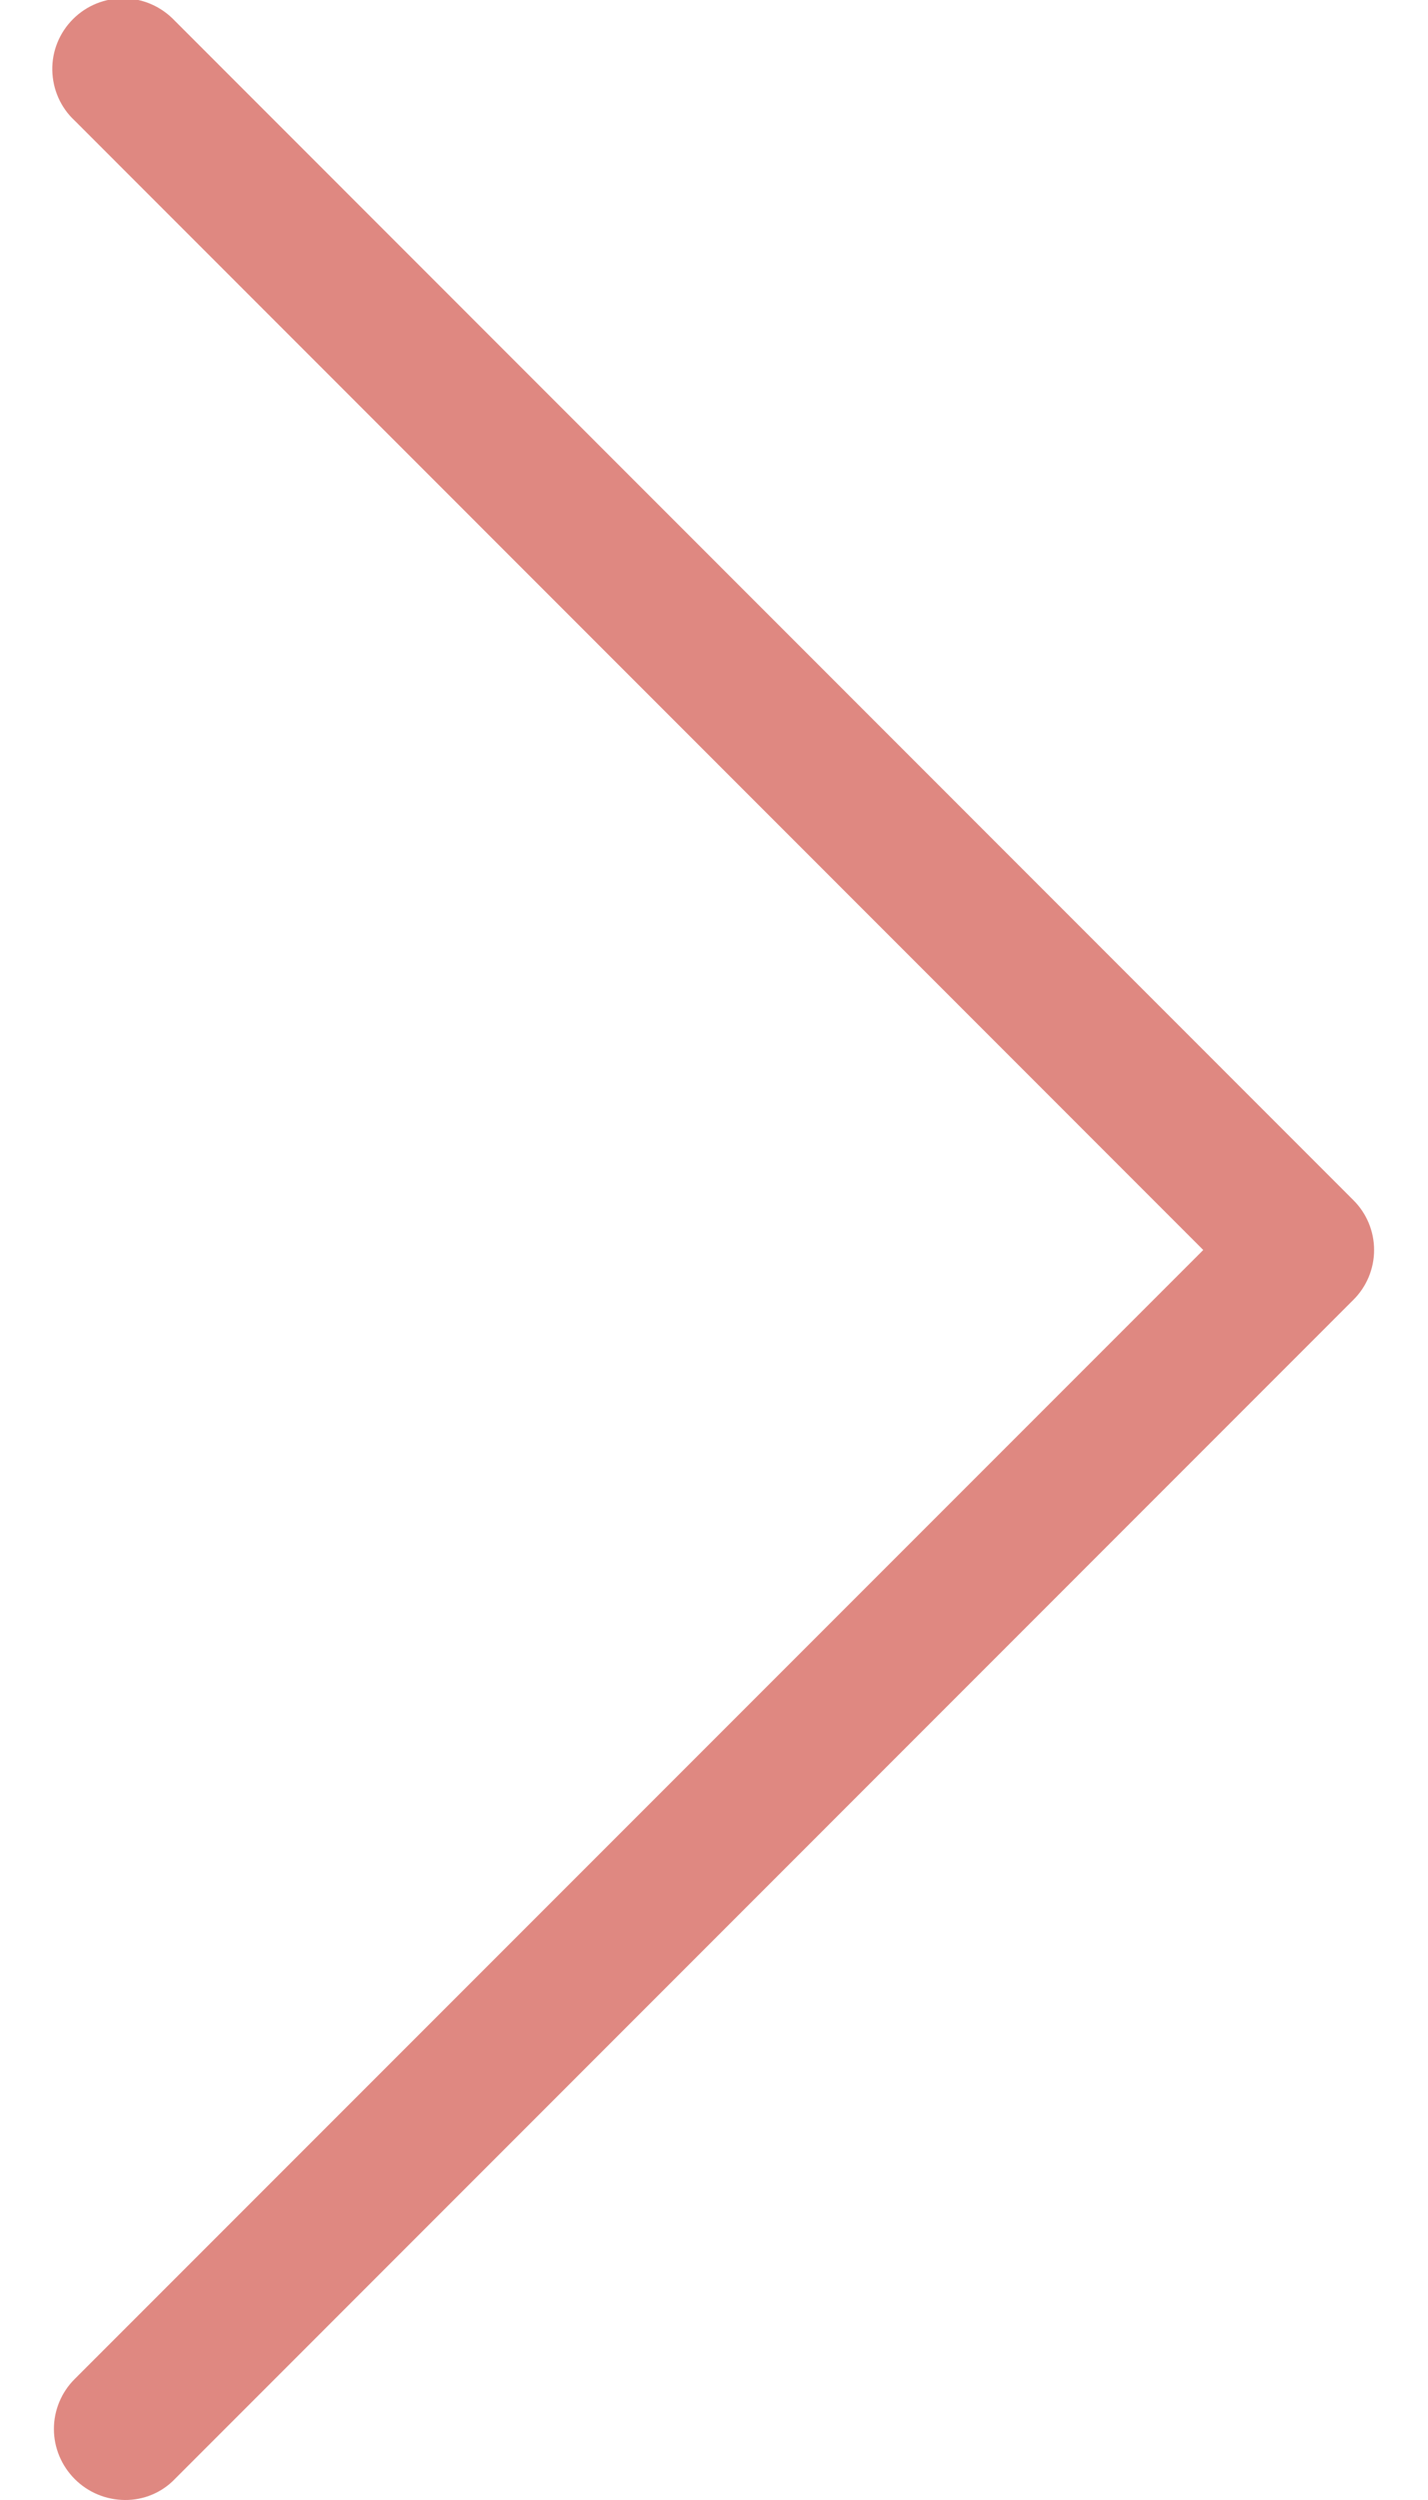 <svg width="8" height="14" viewBox="0 0 8 14" fill="none" xmlns="http://www.w3.org/2000/svg">
<path d="M0.419 13.883C0.493 13.957 0.593 13.999 0.699 14C0.804 14.001 0.906 13.959 0.979 13.883L7.581 7.28C7.656 7.206 7.698 7.105 7.698 7C7.698 6.895 7.656 6.794 7.581 6.72L0.979 0.116C0.905 0.038 0.803 -0.008 0.696 -0.009C0.588 -0.011 0.485 0.031 0.409 0.107C0.333 0.183 0.291 0.286 0.293 0.393C0.295 0.501 0.34 0.603 0.419 0.676L6.741 7L0.419 13.322C0.344 13.396 0.302 13.498 0.302 13.602C0.302 13.707 0.344 13.808 0.419 13.883H0.419Z" fill="#DF8881"/>
</svg>
